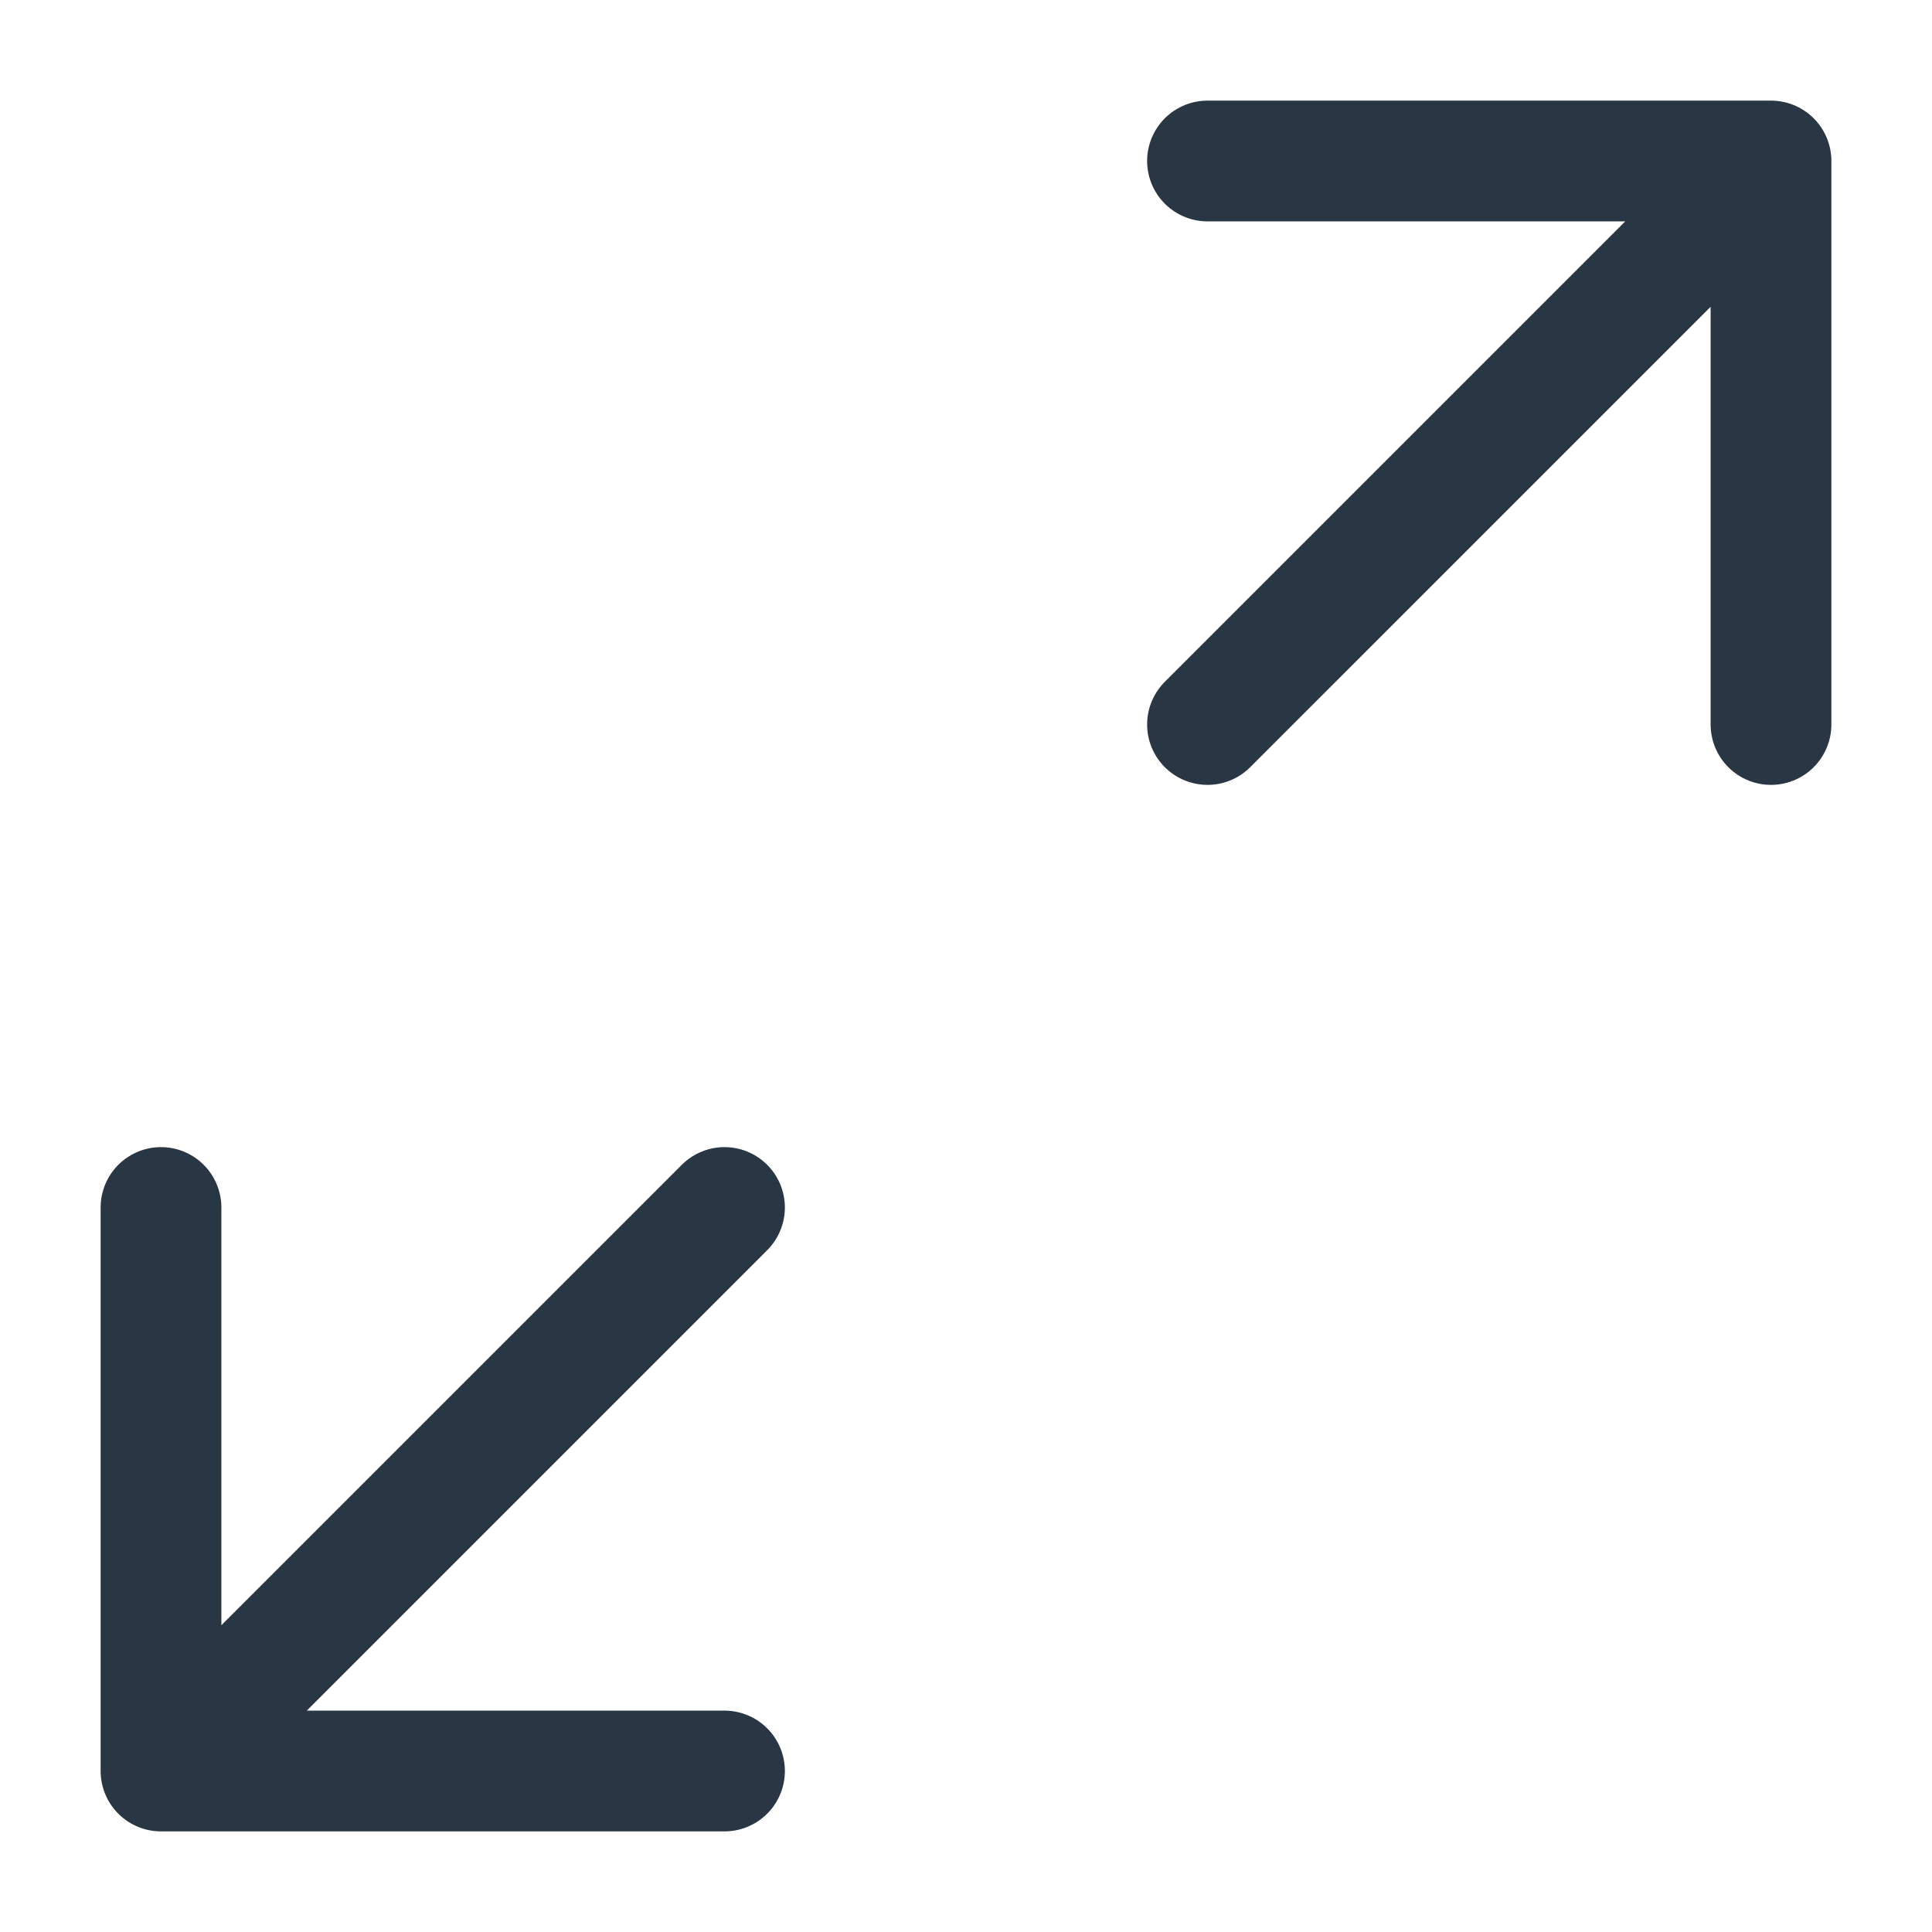 <svg width="24" height="24" viewBox="0 0 24 24" fill="none" xmlns="http://www.w3.org/2000/svg">
<path d="M15 9L22 2M22 2V9M22 2H15M9 15L2 22M2 22H9M2 22V15" stroke="#293644" stroke-width="1.5" stroke-linecap="round" stroke-linejoin="round"/>
</svg>
